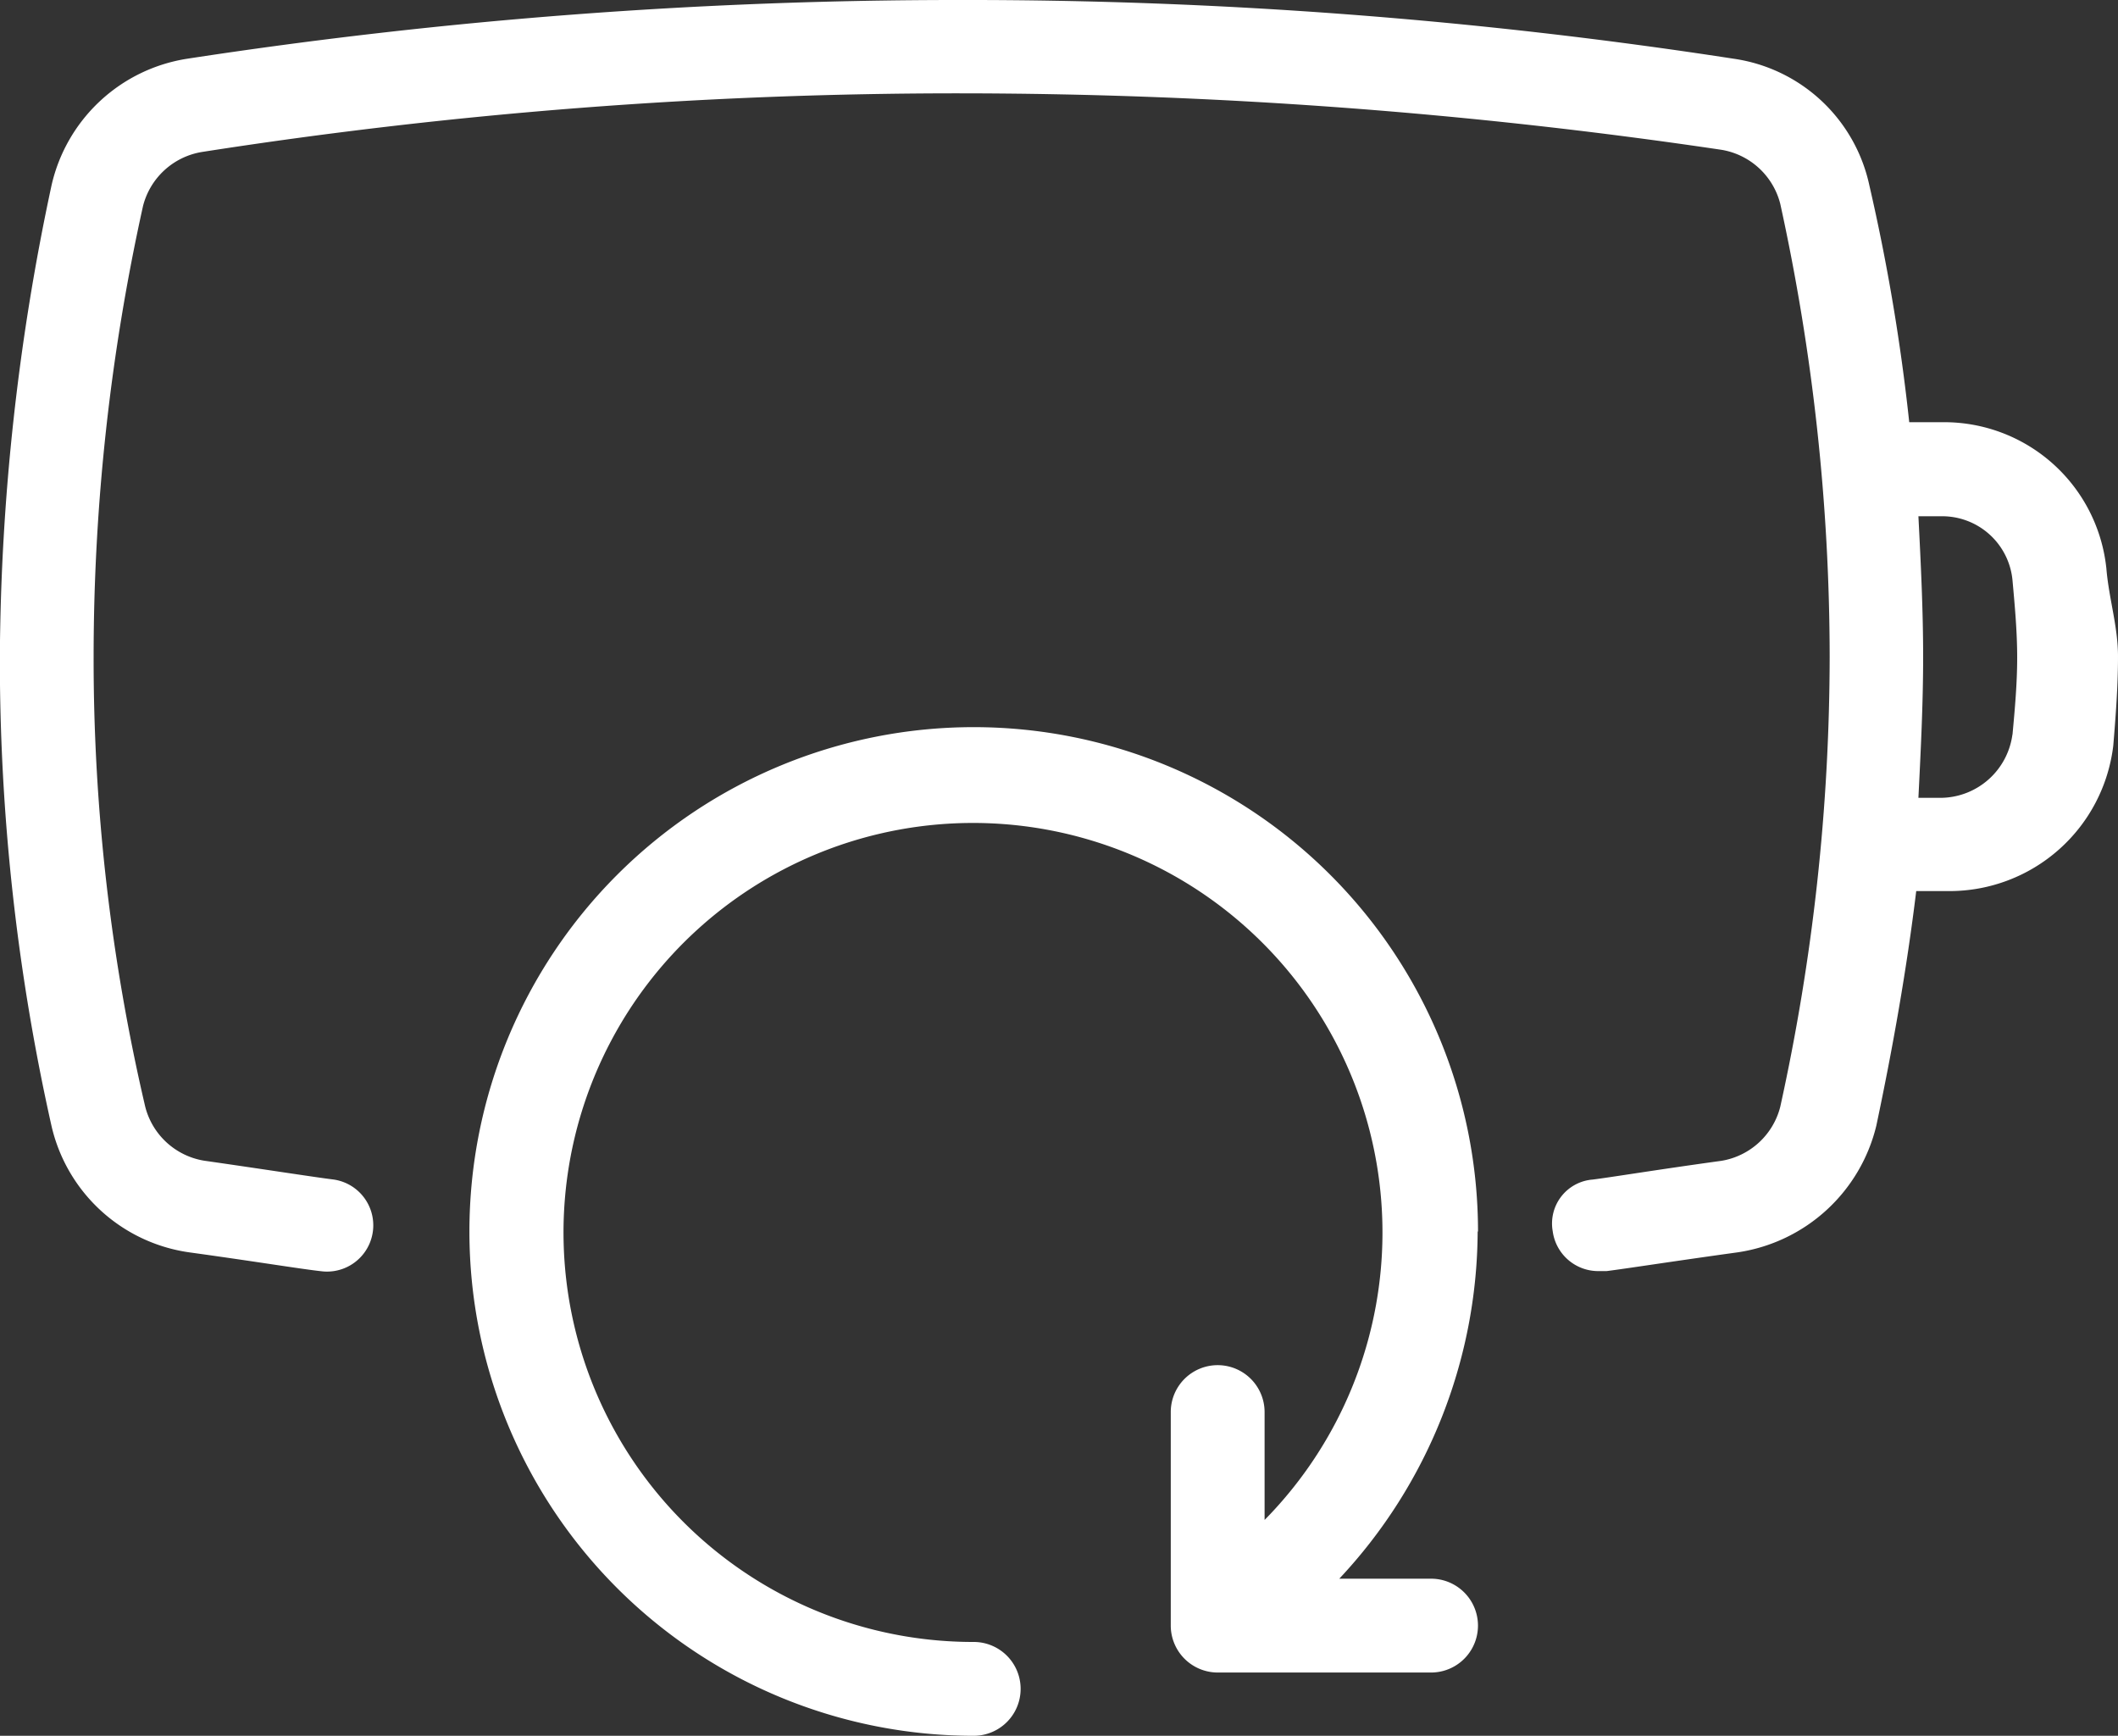<svg xmlns="http://www.w3.org/2000/svg" width="30" height="24.585" viewBox="0 0 30 24.585">
  <rect x="0" y="0" width="30" height="24.585" fill="#333333" stroke="none"/>
  <path id="icon-services-recharging" d="M127.836,80.84a2.31,2.31,0,0,0-2.326-2.06h-.465a28.265,28.265,0,0,0-.565-3.355,2.3,2.3,0,0,0-1.927-1.794,71.2,71.2,0,0,0-10.93-.831,71.981,71.981,0,0,0-10.964.831,2.339,2.339,0,0,0-1.927,1.794A32.62,32.62,0,0,0,98,82.1a30.168,30.168,0,0,0,.731,6.645,2.338,2.338,0,0,0,1.96,1.794c.963.133,1.561.233,1.86.266a.653.653,0,0,0,.166-1.3c-.266-.033-.9-.133-1.827-.266a1.034,1.034,0,0,1-.831-.764,27.851,27.851,0,0,1-.731-6.379,29.543,29.543,0,0,1,.7-6.379,1.034,1.034,0,0,1,.831-.764,69.39,69.39,0,0,1,10.764-.831,73.69,73.69,0,0,1,10.764.8,1.034,1.034,0,0,1,.831.764,30.092,30.092,0,0,1,.7,6.412,29.77,29.77,0,0,1-.7,6.379,1.034,1.034,0,0,1-.831.764c-.963.133-1.561.233-1.827.266a.624.624,0,0,0-.565.731.651.651,0,0,0,.664.565h.1c.266-.033.9-.133,1.86-.266a2.378,2.378,0,0,0,1.96-1.794c.233-1.1.432-2.226.565-3.322h.465a2.337,2.337,0,0,0,2.326-2.06c.033-.4.067-.831.067-1.263s-.133-.831-.166-1.263ZM126.507,83.2a1.033,1.033,0,0,1-1,.9h-.332c.033-.664.067-1.329.067-1.994s-.033-1.329-.067-1.994h.332a1,1,0,0,1,1,.9c.033.365.067.731.067,1.1s-.033.731-.067,1.1Zm-7.575,7.043a7.228,7.228,0,0,1-1.96,4.917h1.3a.664.664,0,1,1,0,1.329h-3.023a.666.666,0,0,1-.664-.664V92.8a.664.664,0,0,1,1.329,0v1.528a5.8,5.8,0,1,0-4.12,1.728.664.664,0,1,1,0,1.329,7.143,7.143,0,1,1,7.143-7.143Z" transform="translate(-98.002 -72.8)" fill="#fff"/>
</svg>
